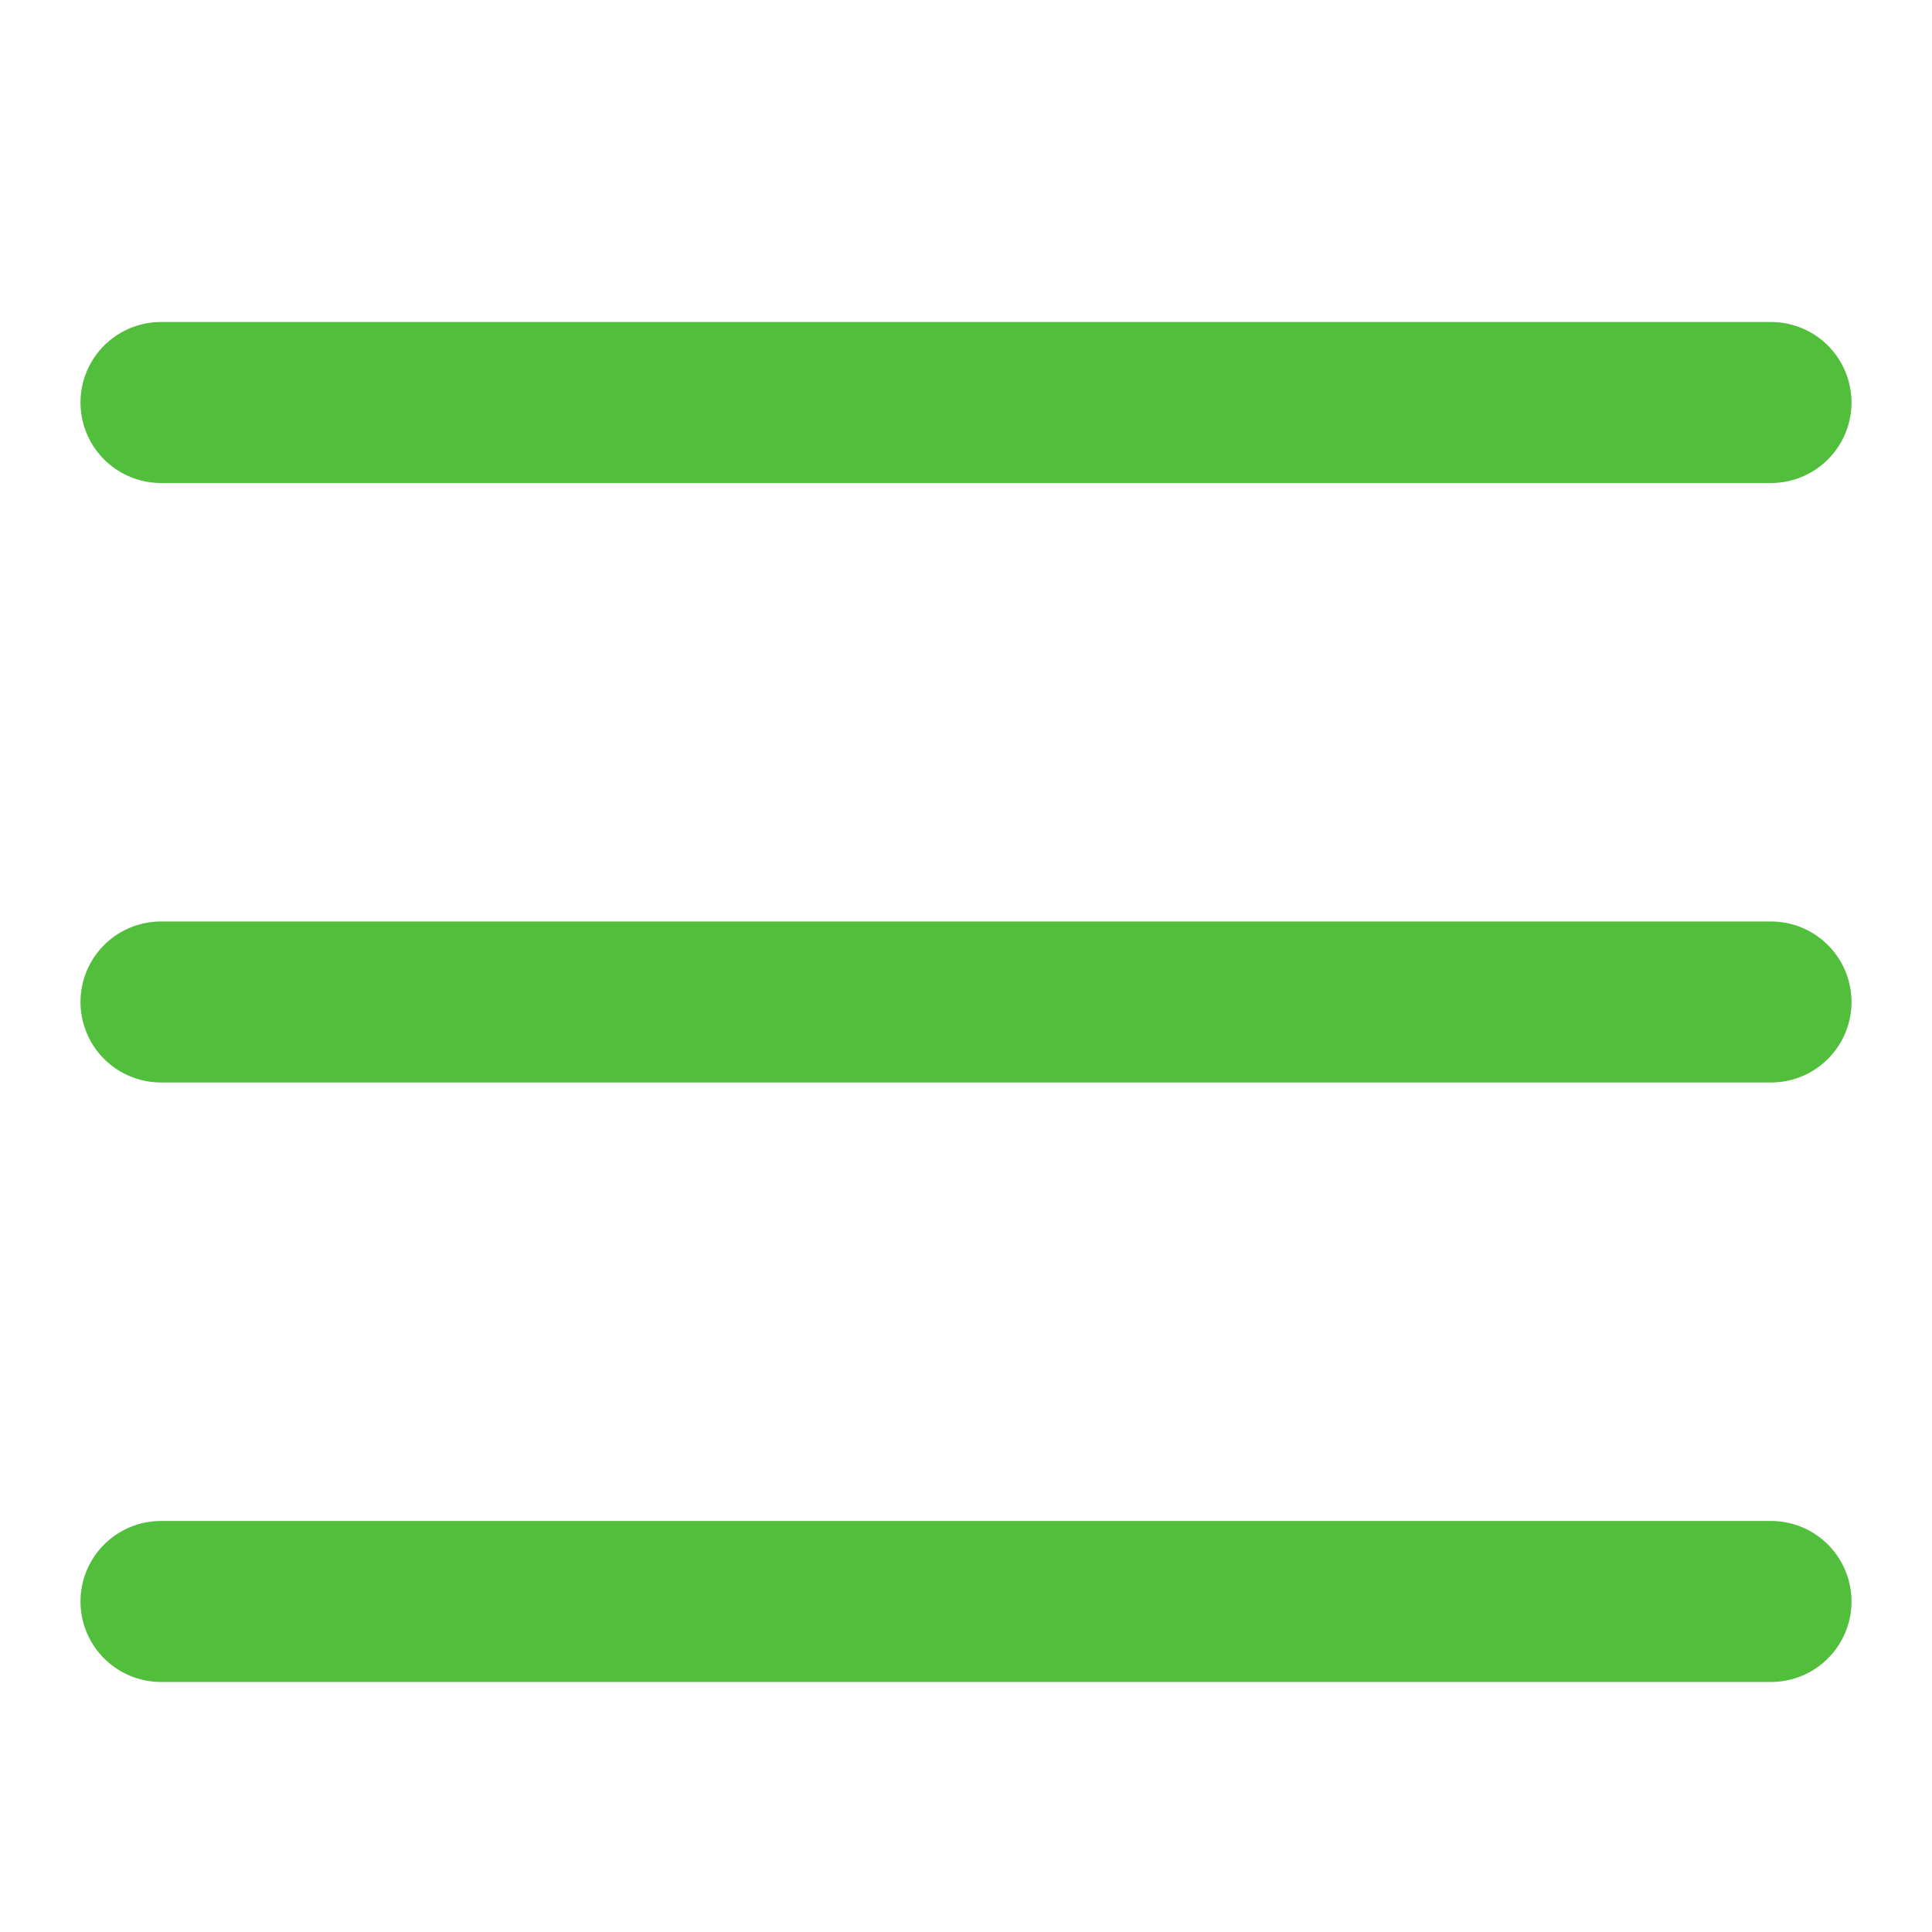 <?xml version="1.0" encoding="UTF-8"?> <svg xmlns="http://www.w3.org/2000/svg" width="24" height="24" viewBox="0 0 24 24" fill="none"> <path d="M2 5H22M2 12.447H22M2 19.894H22" stroke="#51BE3C" stroke-width="2" stroke-linecap="round"></path> </svg> 